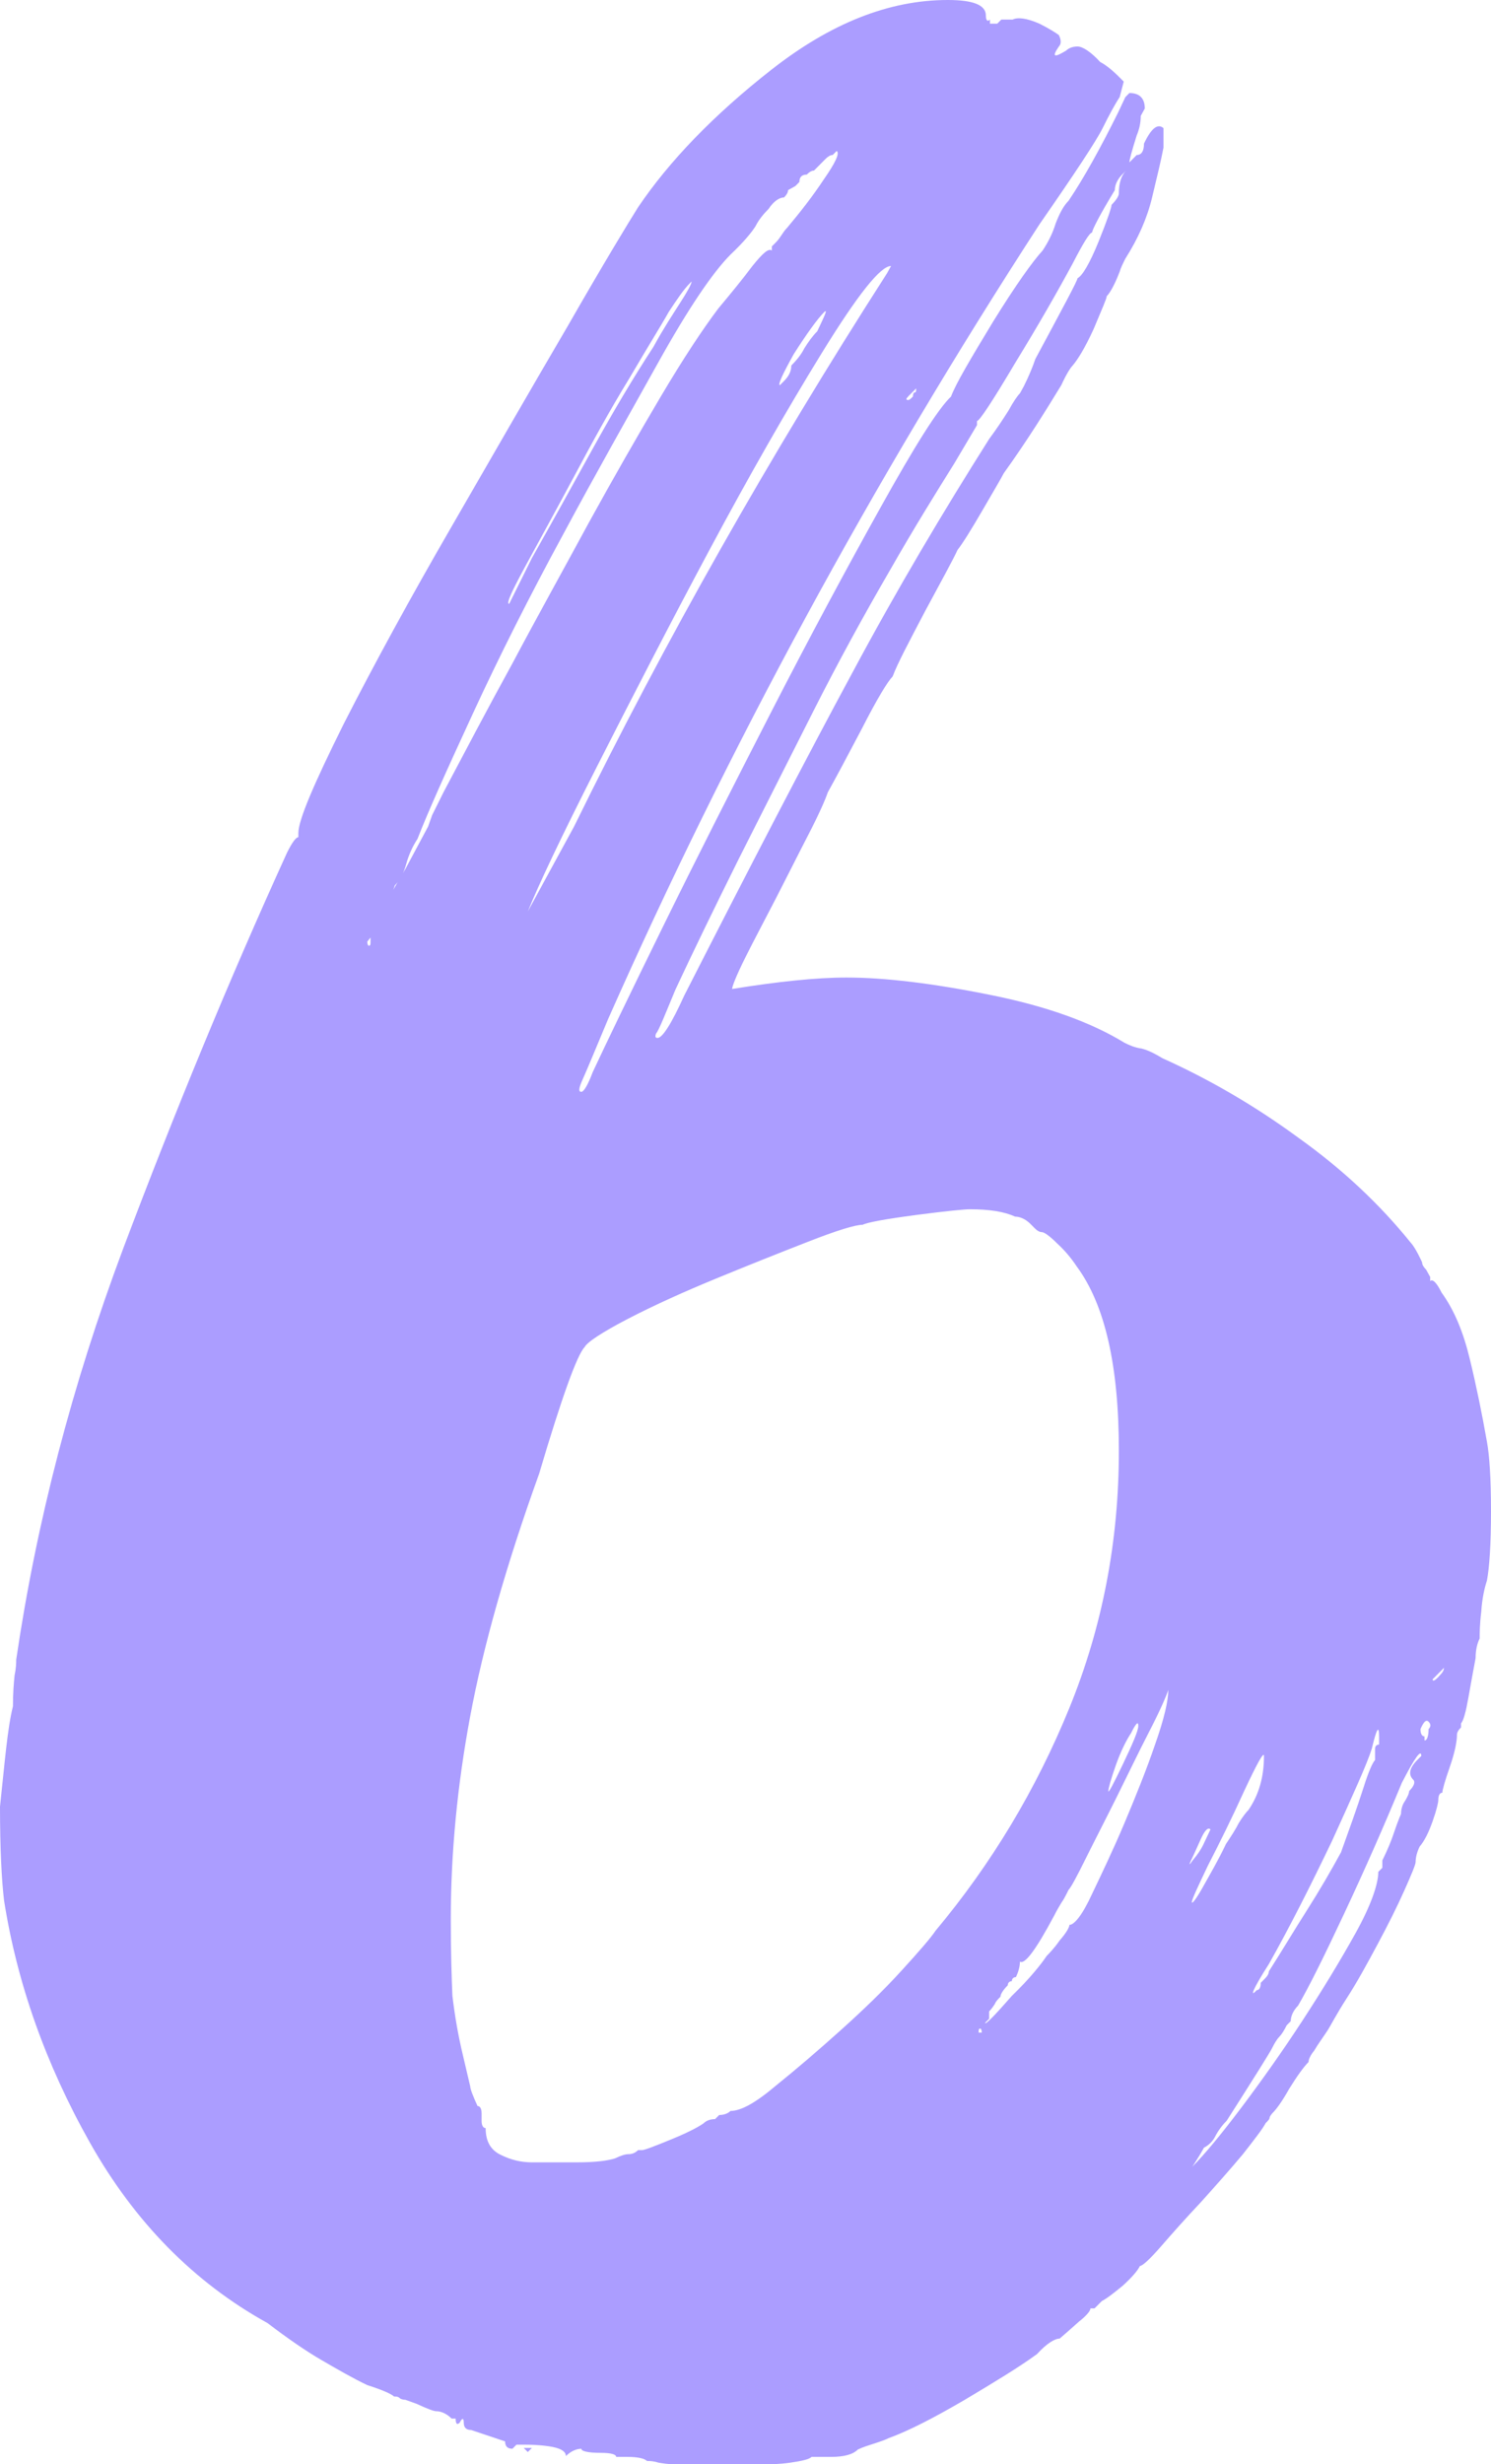 <?xml version="1.0" encoding="UTF-8"?> <svg xmlns="http://www.w3.org/2000/svg" viewBox="0 0 46 76" fill="none"><path d="M0.4 52.621C0.4 52.218 0.425 51.916 0.45 51.665C0.5 51.438 0.5 51.262 0.5 51.187C1.126 46.934 2.226 42.706 3.802 38.503C5.378 34.326 7.054 30.249 8.855 26.298C9.005 25.996 9.13 25.82 9.205 25.82V25.694C9.205 25.291 9.68 24.184 10.606 22.322C11.556 20.46 12.657 18.446 13.908 16.282C15.158 14.118 16.359 12.029 17.51 10.066C18.635 8.103 19.386 6.87 19.686 6.392C20.636 4.983 22.012 3.548 23.813 2.139C25.614 0.73 27.415 0 29.241 0C30.016 0 30.416 0.151 30.416 0.478C30.416 0.629 30.466 0.679 30.541 0.604V0.73H30.767L30.892 0.604H31.242C31.392 0.528 31.667 0.554 32.068 0.73C32.367 0.881 32.568 1.007 32.668 1.082C32.743 1.233 32.743 1.359 32.668 1.434C32.443 1.762 32.518 1.787 32.893 1.56C32.968 1.485 33.093 1.434 33.243 1.434C33.393 1.434 33.643 1.585 33.944 1.913C34.093 1.988 34.294 2.139 34.544 2.391L34.669 2.517L34.544 2.995C34.394 3.221 34.218 3.548 34.019 3.951C33.818 4.354 33.168 5.335 32.068 6.921C26.89 14.898 22.462 23.077 18.76 31.432C18.36 32.388 18.11 32.992 17.985 33.269C17.86 33.546 17.835 33.672 17.935 33.672C18.01 33.672 18.135 33.47 18.285 33.068C18.685 32.212 19.411 30.702 20.461 28.563C21.512 26.424 22.637 24.209 23.813 21.919C24.989 19.629 26.114 17.54 27.165 15.653C28.215 13.766 28.941 12.608 29.341 12.23C29.491 11.828 29.941 11.073 30.642 9.915C31.342 8.783 31.867 8.053 32.167 7.726C32.318 7.499 32.468 7.223 32.568 6.895C32.693 6.568 32.818 6.342 32.968 6.191C33.443 5.486 33.944 4.58 34.494 3.473L34.719 2.995L34.844 2.869C35.144 2.869 35.319 3.02 35.319 3.347L35.194 3.574C35.194 3.8 35.144 4.001 35.069 4.177C34.919 4.656 34.844 4.932 34.844 5.008L35.069 4.781C35.219 4.781 35.294 4.656 35.294 4.429C35.519 3.951 35.719 3.8 35.895 3.951V4.555C35.819 4.958 35.694 5.461 35.544 6.09C35.394 6.719 35.119 7.348 34.719 7.977C34.644 8.128 34.569 8.279 34.544 8.38C34.494 8.506 34.444 8.632 34.369 8.783C34.294 8.934 34.218 9.06 34.144 9.135C34.144 9.211 33.993 9.538 33.743 10.142C33.468 10.746 33.243 11.098 33.093 11.274C33.018 11.35 32.893 11.551 32.743 11.878C32.267 12.658 31.692 13.589 30.967 14.596C30.892 14.747 30.667 15.124 30.317 15.728C29.966 16.332 29.716 16.735 29.541 16.962C29.391 17.289 29.041 17.918 28.541 18.849C28.04 19.805 27.69 20.46 27.54 20.862C27.39 21.013 27.065 21.542 26.59 22.473C26.114 23.379 25.764 24.033 25.539 24.436C25.464 24.662 25.264 25.115 24.939 25.744C24.613 26.373 24.288 27.028 23.938 27.707C23.588 28.387 23.263 28.991 22.988 29.544C22.712 30.098 22.587 30.425 22.587 30.501C23.988 30.274 25.189 30.148 26.114 30.148C27.29 30.148 28.766 30.325 30.517 30.677C32.292 31.029 33.668 31.532 34.694 32.161C34.844 32.237 35.019 32.312 35.219 32.338C35.419 32.388 35.619 32.489 35.87 32.64C37.27 33.269 38.671 34.074 40.047 35.081C41.422 36.062 42.573 37.145 43.524 38.327C43.599 38.403 43.724 38.604 43.874 38.931C43.874 39.007 43.924 39.082 43.999 39.158L44.124 39.384V39.51C44.199 39.434 44.324 39.56 44.474 39.862C44.874 40.416 45.15 41.096 45.349 41.926C45.55 42.756 45.725 43.612 45.875 44.468C45.95 44.87 46 45.575 46 46.606C46 47.639 45.95 48.343 45.875 48.746C45.8 48.972 45.725 49.299 45.7 49.702C45.65 50.105 45.65 50.382 45.65 50.532C45.575 50.684 45.525 50.885 45.525 51.136C45.45 51.539 45.375 51.942 45.3 52.37C45.224 52.797 45.15 53.074 45.075 53.15V53.276C44.999 53.351 44.95 53.426 44.95 53.502C44.95 53.728 44.874 54.081 44.724 54.509C44.574 54.937 44.499 55.213 44.499 55.289C44.424 55.289 44.374 55.364 44.374 55.515C44.374 55.591 44.324 55.817 44.199 56.169C44.074 56.522 43.949 56.773 43.799 56.95C43.724 57.101 43.674 57.277 43.674 57.428C43.674 57.503 43.549 57.805 43.324 58.309C43.099 58.812 42.823 59.365 42.498 59.969C42.173 60.574 41.873 61.127 41.547 61.63C41.222 62.134 41.047 62.486 40.947 62.637C40.797 62.864 40.647 63.065 40.547 63.241C40.422 63.392 40.372 63.518 40.372 63.593C40.222 63.744 40.022 64.021 39.772 64.424C39.547 64.826 39.371 65.053 39.296 65.129C39.221 65.204 39.171 65.279 39.171 65.305C39.171 65.355 39.121 65.405 39.046 65.481C38.971 65.632 38.721 65.959 38.346 66.437C37.946 66.915 37.52 67.393 37.045 67.922C36.57 68.425 36.17 68.878 35.819 69.281C35.469 69.683 35.244 69.885 35.169 69.885C35.094 70.036 34.919 70.237 34.644 70.489C34.369 70.715 34.144 70.891 33.993 70.967L33.768 71.193H33.643C33.643 71.269 33.518 71.42 33.293 71.596C33.068 71.797 32.868 71.974 32.693 72.124C32.543 72.124 32.292 72.275 31.992 72.603C31.442 73.005 30.692 73.458 29.766 74.012C28.816 74.566 28.04 74.968 27.415 75.195C27.265 75.27 27.09 75.32 26.939 75.371C26.79 75.421 26.614 75.472 26.464 75.547C26.314 75.698 26.039 75.773 25.639 75.773H25.038C24.964 75.849 24.738 75.899 24.388 75.95C24.038 76 23.788 76 23.613 76H20.786C20.636 76 20.461 75.975 20.311 75.95C20.161 75.899 20.036 75.899 19.961 75.899C19.886 75.824 19.686 75.773 19.361 75.773H19.01C19.01 75.698 18.86 75.648 18.535 75.648C18.135 75.648 17.935 75.597 17.935 75.522C17.785 75.522 17.61 75.597 17.459 75.748C17.459 75.597 17.284 75.497 16.934 75.446C16.584 75.396 16.334 75.396 16.159 75.396H15.934L15.809 75.522C15.659 75.522 15.583 75.446 15.583 75.295L14.533 74.943C14.383 74.943 14.308 74.868 14.308 74.716C14.308 74.566 14.258 74.566 14.183 74.716C14.108 74.792 14.058 74.767 14.058 74.591H13.933C13.782 74.44 13.607 74.364 13.457 74.364C13.382 74.364 13.182 74.289 12.857 74.138L12.507 74.012C12.432 74.012 12.357 73.987 12.332 73.962C12.282 73.911 12.232 73.911 12.157 73.911C12.082 73.836 11.806 73.71 11.331 73.559C10.856 73.332 10.381 73.055 9.905 72.779C9.43 72.502 8.88 72.124 8.254 71.646C5.978 70.388 4.152 68.526 2.776 66.085C1.401 63.644 0.525 61.152 0.125 58.611C0.05 57.981 0 57 0 55.717C0.15 54.333 0.225 53.326 0.4 52.621ZM11.331 29.041C11.331 29.116 11.356 29.167 11.381 29.167C11.431 29.167 11.431 29.116 11.431 29.041V28.915L11.331 29.041ZM12.507 26.801L13.207 25.493L13.332 25.14L13.682 24.436C14.308 23.253 15.008 21.919 15.809 20.46C16.584 19 17.384 17.566 18.16 16.131C18.935 14.722 19.686 13.413 20.386 12.23C21.086 11.048 21.687 10.142 22.162 9.513C22.562 9.034 22.912 8.607 23.213 8.204C23.538 7.801 23.713 7.65 23.813 7.726V7.6L23.938 7.474C24.013 7.399 24.063 7.323 24.113 7.248C24.163 7.172 24.213 7.097 24.288 7.021C24.688 6.543 25.064 6.065 25.414 5.536C25.764 5.033 25.914 4.731 25.814 4.656L25.689 4.781C25.614 4.781 25.539 4.832 25.464 4.907L25.239 5.134L25.114 5.26C25.038 5.26 24.964 5.31 24.889 5.385C24.738 5.385 24.663 5.461 24.663 5.612L24.538 5.738L24.313 5.864C24.313 5.939 24.263 6.015 24.188 6.09C24.038 6.09 23.863 6.216 23.713 6.442C23.563 6.593 23.413 6.77 23.313 6.971C23.188 7.172 22.937 7.474 22.537 7.852C21.987 8.405 21.237 9.513 20.311 11.174C19.386 12.834 18.385 14.596 17.359 16.509C16.334 18.396 15.408 20.233 14.583 22.02C13.757 23.807 13.182 25.09 12.882 25.87C12.732 26.097 12.607 26.373 12.532 26.65C12.457 26.927 12.332 27.154 12.182 27.305C12.107 27.531 12.032 27.733 11.956 27.909C11.931 27.783 12.132 27.43 12.507 26.801ZM14.283 63.392L14.508 64.348C14.508 64.424 14.583 64.625 14.733 64.952C14.808 64.952 14.858 65.028 14.858 65.179C14.858 65.254 14.858 65.33 14.858 65.405C14.858 65.556 14.908 65.632 14.983 65.632C14.983 66.034 15.133 66.311 15.458 66.462C15.759 66.613 16.084 66.689 16.409 66.689C16.809 66.689 17.259 66.689 17.81 66.689C18.36 66.689 18.76 66.638 18.985 66.563C19.135 66.487 19.285 66.437 19.386 66.437C19.511 66.437 19.611 66.387 19.686 66.311H19.811C19.886 66.311 20.211 66.186 20.761 65.959C21.312 65.733 21.612 65.556 21.712 65.481C21.787 65.405 21.912 65.355 22.062 65.355L22.187 65.229C22.337 65.229 22.462 65.179 22.537 65.103C22.862 65.103 23.313 64.852 23.938 64.323C24.563 63.82 25.239 63.241 25.939 62.612C26.64 61.983 27.265 61.379 27.815 60.775C28.366 60.171 28.715 59.768 28.866 59.542C30.592 57.478 31.967 55.188 32.993 52.672C34.019 50.155 34.519 47.513 34.519 44.745C34.519 42.127 34.093 40.24 33.218 39.057C33.068 38.831 32.868 38.579 32.618 38.352C32.392 38.126 32.218 38 32.142 38C32.068 38 31.992 37.95 31.917 37.874L31.792 37.748C31.642 37.597 31.467 37.522 31.317 37.522C30.992 37.371 30.541 37.295 29.916 37.295C29.766 37.295 29.216 37.346 28.265 37.471C27.315 37.597 26.765 37.698 26.614 37.773C26.389 37.773 25.814 37.95 24.914 38.302C24.013 38.654 23.062 39.032 22.087 39.434C21.111 39.837 20.211 40.24 19.386 40.667C18.56 41.096 18.11 41.398 18.035 41.548C17.81 41.775 17.334 43.084 16.634 45.449C15.608 48.293 14.908 50.784 14.508 52.923C14.108 55.062 13.908 57.151 13.908 59.19C13.908 60.221 13.933 61.001 13.958 61.555C14.033 62.184 14.133 62.763 14.283 63.392ZM15.709 18.623L16.409 17.213C17.034 16.106 17.66 14.973 18.285 13.841C18.91 12.709 19.536 11.652 20.161 10.695C20.461 10.142 20.761 9.689 20.986 9.336C21.212 8.984 21.337 8.758 21.337 8.682C21.487 8.531 21.462 8.556 21.287 8.732C21.086 8.934 20.886 9.236 20.636 9.613C20.411 10.016 19.986 10.695 19.411 11.677C18.81 12.658 18.26 13.665 17.71 14.697C17.159 15.728 16.659 16.634 16.234 17.415C15.784 18.245 15.608 18.623 15.709 18.623ZM16.409 75.497L16.284 75.623L16.159 75.497H16.409ZM17.71 25.493C20.536 19.73 23.763 14.042 27.365 8.43L27.49 8.204C27.165 8.204 26.465 9.085 25.364 10.871C24.263 12.658 23.113 14.672 21.887 16.962C20.661 19.252 19.511 21.491 18.41 23.656C17.309 25.82 16.609 27.305 16.284 28.11L17.71 25.493ZM20.286 32.011C20.436 32.011 20.711 31.583 21.111 30.702C23.163 26.675 24.889 23.354 26.289 20.762C27.69 18.144 29.116 15.754 30.517 13.539C30.742 13.237 30.942 12.935 31.117 12.658C31.267 12.381 31.392 12.205 31.467 12.13L31.592 11.903C31.742 11.601 31.867 11.299 31.942 11.073C32.793 9.487 33.243 8.657 33.243 8.581C33.393 8.506 33.618 8.128 33.894 7.449C34.169 6.77 34.294 6.392 34.294 6.317C34.444 6.166 34.519 6.04 34.519 5.964C34.519 5.637 34.594 5.411 34.744 5.26L34.619 5.385C34.469 5.536 34.394 5.713 34.394 5.864C33.919 6.644 33.693 7.097 33.693 7.172C33.618 7.172 33.418 7.499 33.093 8.129C32.618 9.009 32.042 10.016 31.317 11.199C30.616 12.381 30.216 12.985 30.142 12.985V13.111L29.441 14.294C28.891 15.175 28.215 16.257 27.44 17.616C26.665 18.95 25.864 20.409 25.088 21.944C24.313 23.479 23.538 25.015 22.787 26.499C22.037 28.009 21.387 29.343 20.836 30.526C20.511 31.306 20.336 31.759 20.236 31.885C20.211 31.96 20.211 32.011 20.286 32.011ZM24.063 11.878L24.188 11.752C24.338 11.601 24.413 11.45 24.413 11.274C24.563 11.123 24.713 10.947 24.813 10.746C24.939 10.544 25.064 10.368 25.214 10.217C25.439 9.739 25.539 9.538 25.439 9.613C25.214 9.84 24.889 10.293 24.488 10.922C24.138 11.551 23.988 11.878 24.063 11.878ZM28.165 12.23C28.165 12.155 28.19 12.105 28.215 12.105C28.265 12.105 28.265 12.054 28.265 11.979L28.04 12.205C27.965 12.281 27.94 12.331 27.99 12.331C28.04 12.356 28.09 12.306 28.165 12.23ZM30.291 62.688C30.291 62.612 30.267 62.562 30.241 62.562C30.192 62.562 30.192 62.612 30.192 62.688H30.291ZM32.292 60.322C32.367 60.246 32.518 60.096 32.693 59.844C32.893 59.617 32.993 59.441 32.993 59.365C33.143 59.365 33.393 59.063 33.693 58.409C33.993 57.78 34.344 57.05 34.694 56.22C35.044 55.389 35.369 54.584 35.644 53.779C35.919 52.999 36.044 52.445 36.044 52.118C35.969 52.344 35.77 52.797 35.444 53.426C35.119 54.056 34.794 54.735 34.444 55.44C34.093 56.145 33.768 56.773 33.493 57.327C33.218 57.881 33.043 58.208 32.968 58.283C32.893 58.434 32.818 58.586 32.743 58.686C32.668 58.812 32.593 58.938 32.518 59.089C31.967 60.12 31.617 60.599 31.467 60.498C31.467 60.649 31.417 60.825 31.342 60.976C31.267 60.976 31.217 61.026 31.217 61.102C31.142 61.102 31.092 61.152 31.092 61.228C30.942 61.379 30.867 61.505 30.867 61.58C30.792 61.656 30.717 61.731 30.692 61.807C30.642 61.882 30.591 61.958 30.517 62.033V62.26L30.392 62.386C30.392 62.461 30.667 62.184 31.217 61.555C31.792 61.001 32.142 60.548 32.292 60.322ZM34.644 54.408C34.944 53.779 35.119 53.376 35.119 53.225C35.119 53.074 35.044 53.15 34.894 53.452C34.744 53.678 34.569 54.031 34.419 54.458C34.269 54.886 34.194 55.163 34.194 55.239C34.194 55.314 34.344 55.037 34.644 54.408ZM36.77 66.84C37.17 66.437 37.67 65.833 38.296 65.003C38.921 64.172 39.547 63.291 40.172 62.335C40.797 61.379 41.347 60.473 41.823 59.617C42.298 58.761 42.523 58.107 42.523 57.73L42.648 57.604V57.377C42.798 57.075 42.923 56.773 42.998 56.547C43.074 56.321 43.148 56.119 43.224 55.943C43.224 55.792 43.273 55.641 43.349 55.541C43.423 55.414 43.474 55.314 43.474 55.239C43.624 55.087 43.674 54.962 43.599 54.886C43.449 54.735 43.474 54.534 43.724 54.282L43.849 54.156C43.849 53.93 43.649 54.206 43.248 54.987C42.698 56.321 42.098 57.679 41.472 59.013C40.847 60.347 40.372 61.303 40.047 61.857C39.897 62.008 39.822 62.184 39.822 62.335L39.697 62.461C39.621 62.612 39.547 62.738 39.471 62.813C39.397 62.889 39.321 63.014 39.246 63.166C39.171 63.316 38.696 64.072 37.846 65.405C37.696 65.556 37.571 65.733 37.495 65.883C37.42 66.034 37.295 66.16 37.145 66.236C36.92 66.638 36.77 66.84 36.745 66.89C36.67 66.941 36.695 66.915 36.77 66.84ZM37.12 56.899L37.345 56.421C37.27 56.346 37.17 56.446 37.045 56.723C36.92 57 36.82 57.227 36.745 57.377C36.67 57.529 36.695 57.529 36.795 57.377C36.945 57.201 37.045 57.05 37.12 56.899ZM36.77 58.661C36.77 58.736 36.895 58.586 37.12 58.183C37.345 57.78 37.596 57.352 37.821 56.874C37.971 56.648 38.121 56.421 38.221 56.22C38.346 56.019 38.446 55.893 38.521 55.817C38.846 55.339 38.996 54.785 38.996 54.156C38.996 54.005 38.796 54.358 38.396 55.213C37.996 56.094 37.62 56.849 37.27 57.529C36.945 58.208 36.77 58.586 36.77 58.661ZM38.771 61.379C38.846 61.379 38.896 61.303 38.896 61.152L39.021 61.026C39.096 60.951 39.146 60.876 39.146 60.8C39.547 60.171 39.922 59.542 40.322 58.913C40.722 58.283 41.072 57.679 41.373 57.126C41.597 56.497 41.848 55.817 42.073 55.112C42.223 54.635 42.348 54.358 42.423 54.282V53.93C42.423 53.854 42.473 53.804 42.548 53.804V53.578C42.548 53.175 42.473 53.301 42.323 53.93C42.173 54.408 41.748 55.339 41.097 56.773C40.422 58.183 39.772 59.466 39.146 60.574C38.646 61.354 38.546 61.63 38.771 61.379ZM43.824 53.326C43.824 53.477 43.874 53.552 43.949 53.552V53.678C44.024 53.678 44.074 53.552 44.074 53.326C44.149 53.25 44.149 53.175 44.074 53.099C43.999 53.024 43.924 53.099 43.824 53.326ZM44.424 51.665C44.499 51.59 44.549 51.514 44.549 51.438L44.199 51.791C44.199 51.866 44.274 51.841 44.424 51.665Z" fill="#AB9DFF"></path></svg> 